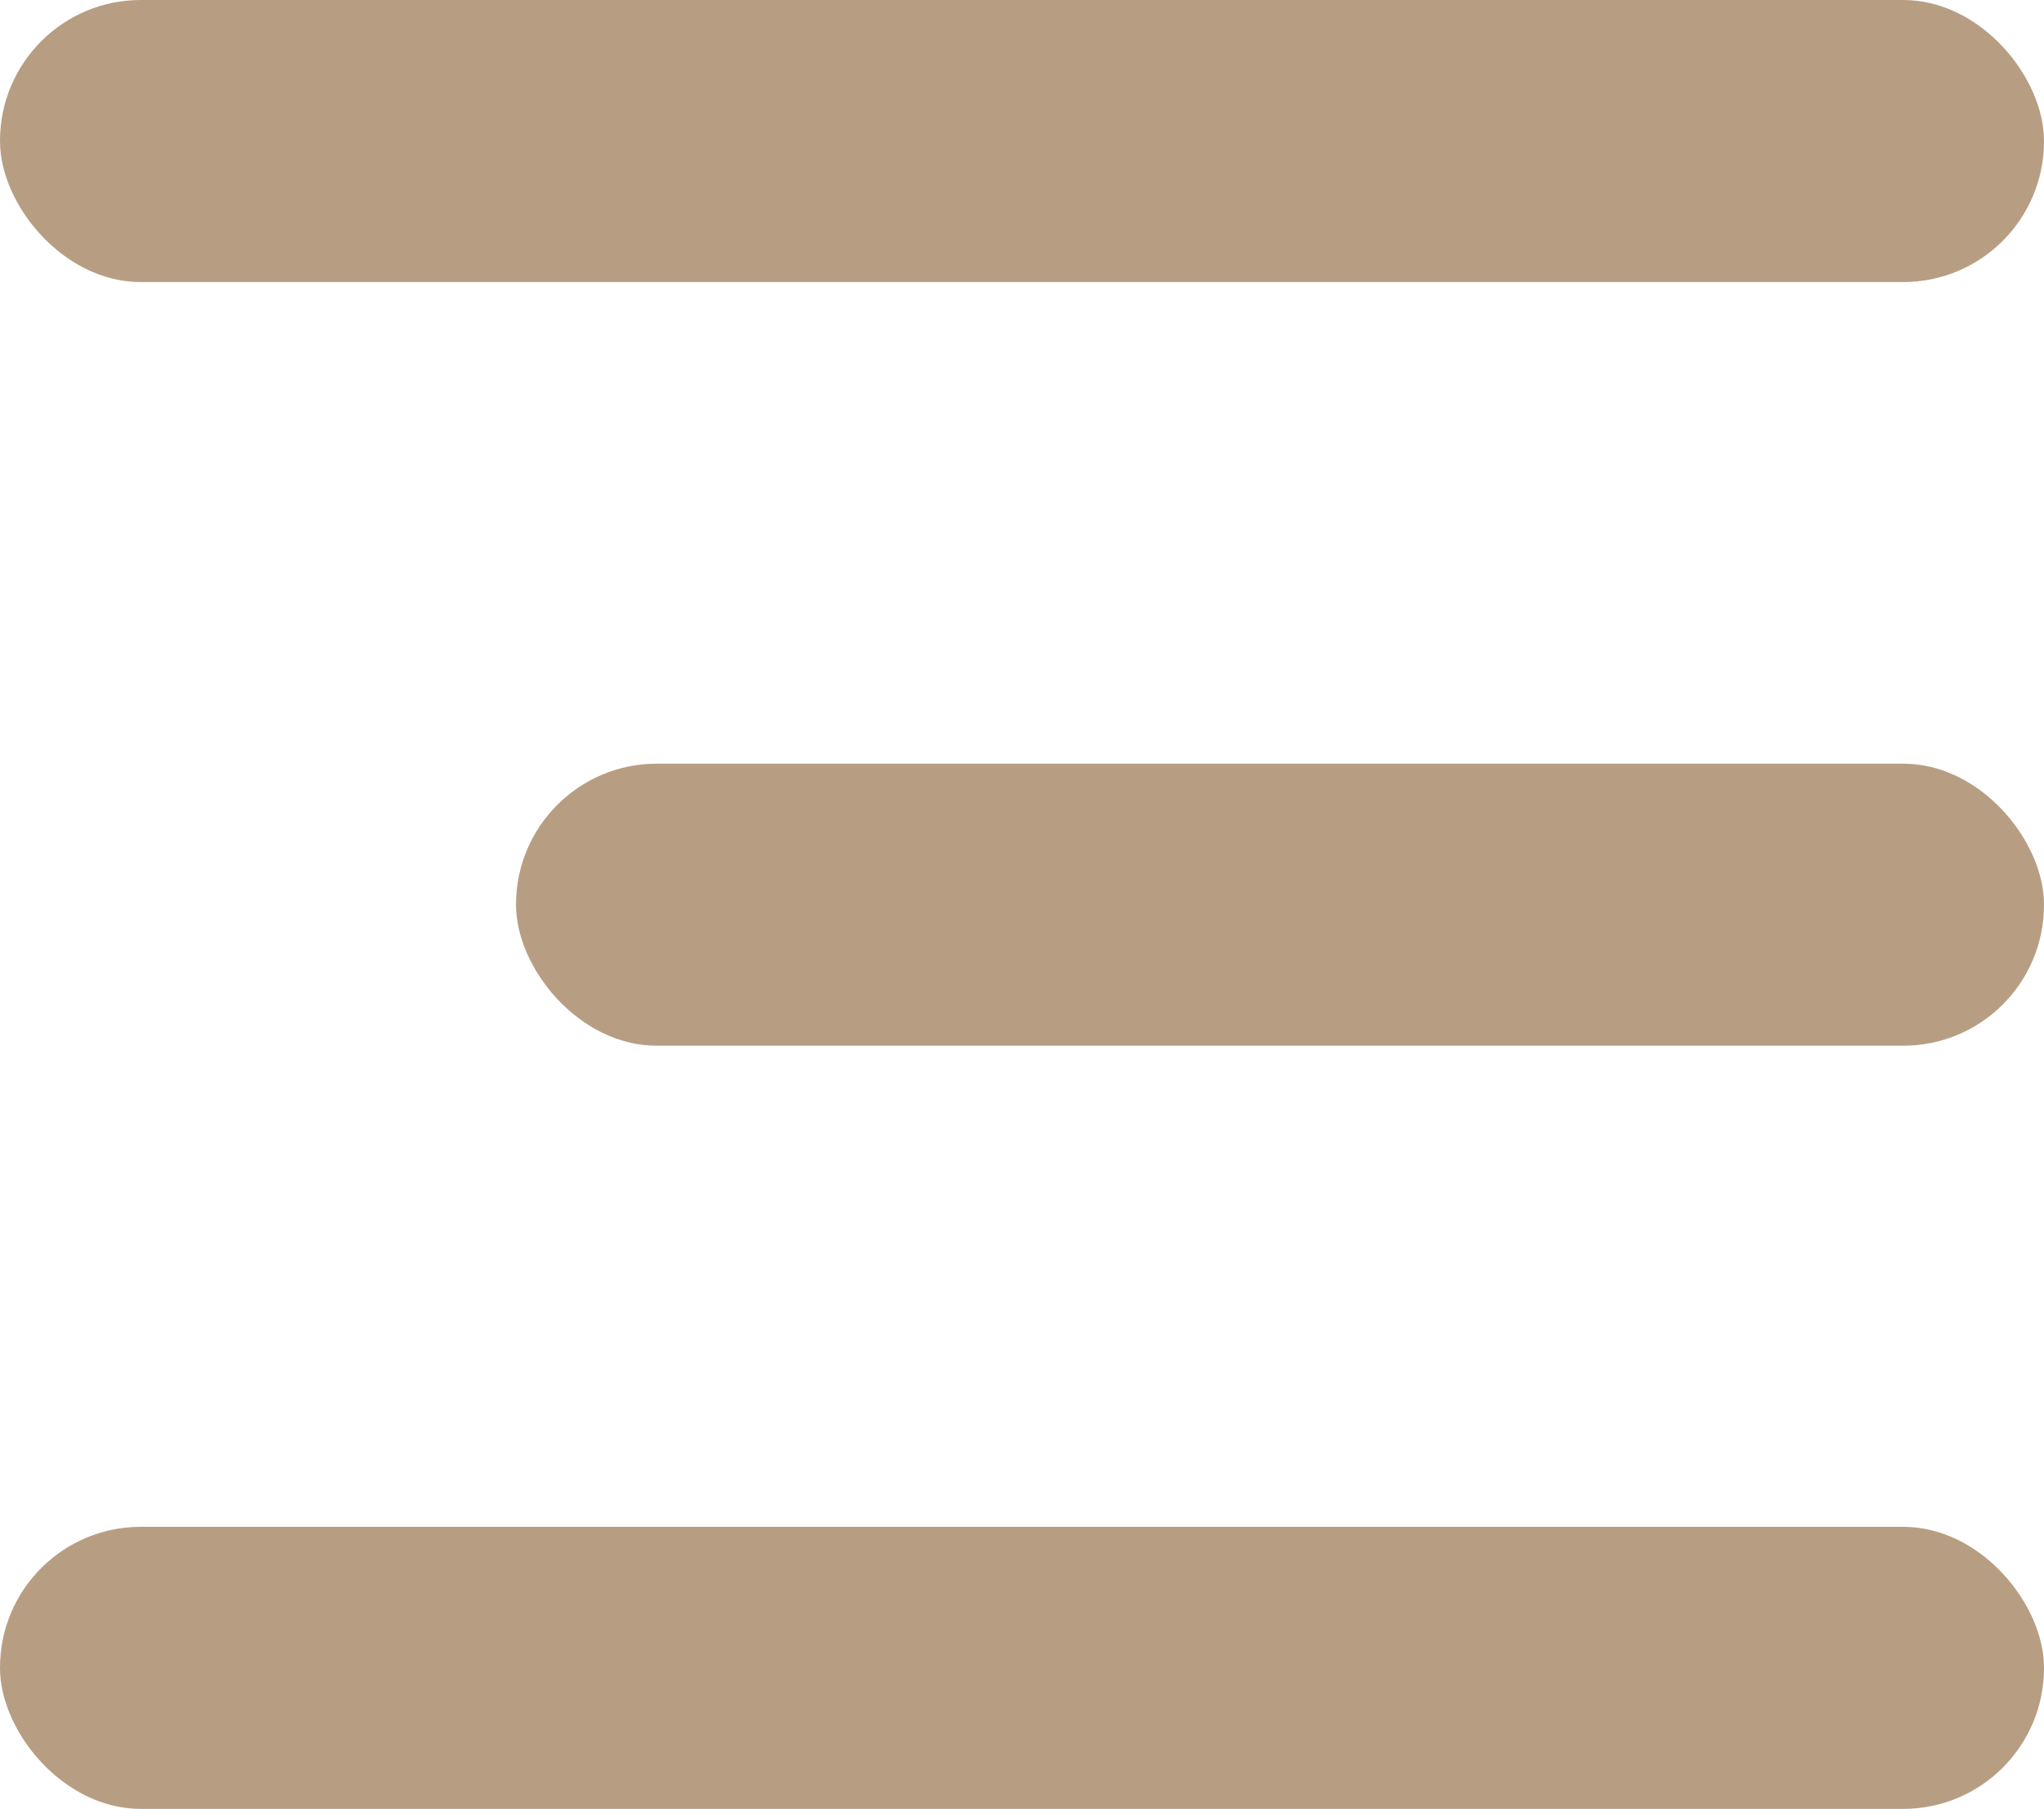 <svg xmlns="http://www.w3.org/2000/svg" width="39.65" height="35.08" data-name="レイヤー_1"><rect width="39.65" height="5.47" fill="#b79e83" rx="2.73" ry="2.73"/><rect width="39.65" height="5.47" y="29.61" fill="#b79e83" rx="2.73" ry="2.73"/><rect width="29.64" height="5.47" x="10.01" y="14.81" fill="#b79e83" rx="2.73" ry="2.73"/></svg>